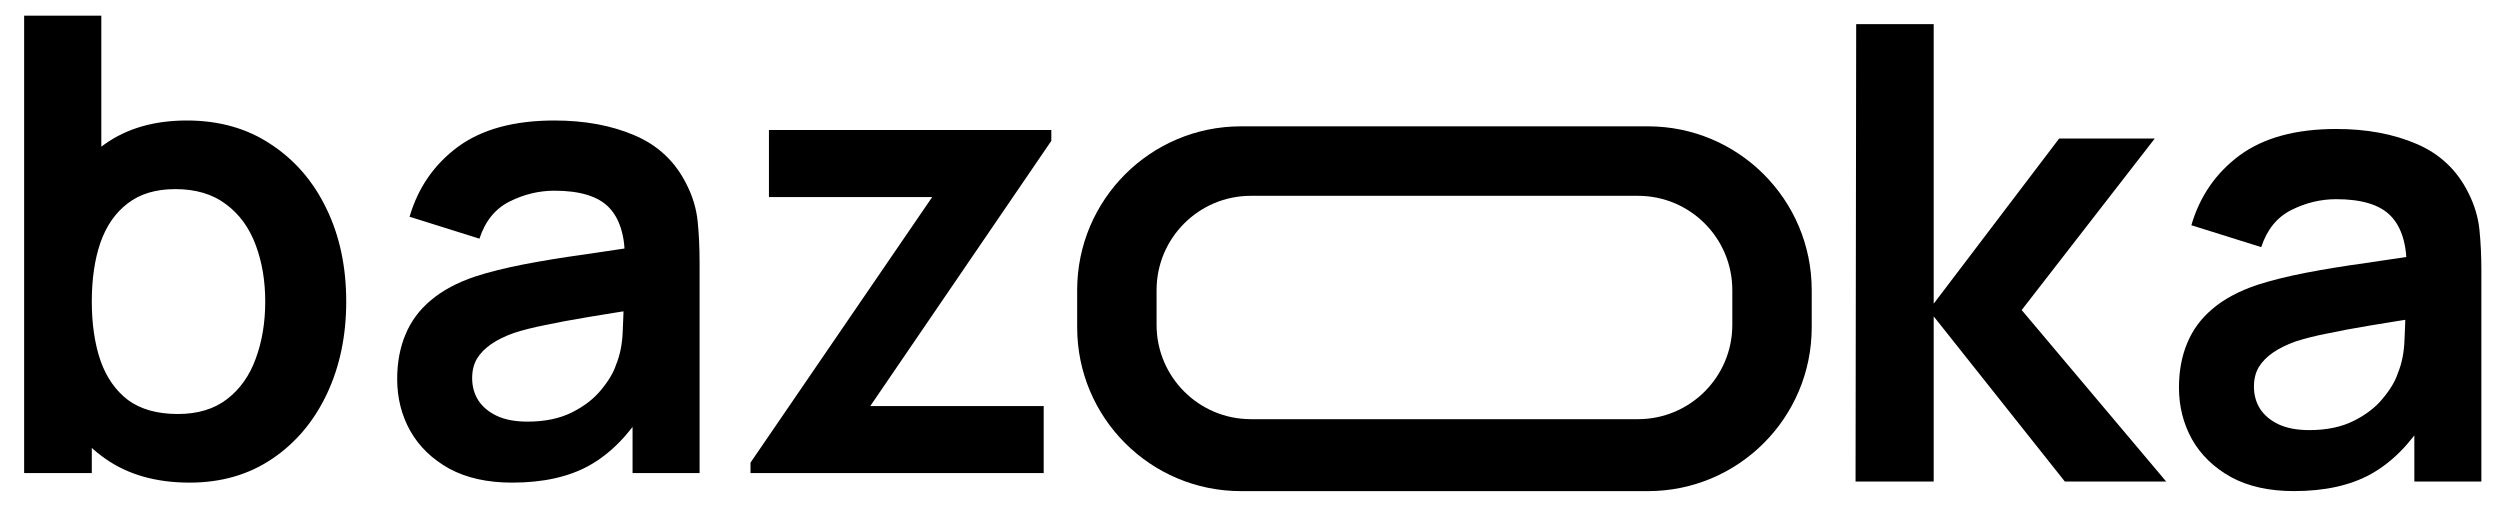 <svg width="186" height="38" viewBox="0 0 186 38" fill="none" xmlns="http://www.w3.org/2000/svg">
<g clip-path="url(#clip0_2_3)">
<path d="M138.053 35.828L138.1 1.797H143.867V22.594L153.202 10.305H160.315L150.413 23.067L161.166 35.828H153.627L143.867 23.539V35.828H138.053ZM170.67 36.537C168.827 36.537 167.267 36.191 165.991 35.498C164.715 34.788 163.746 33.851 163.084 32.685C162.438 31.519 162.115 30.235 162.115 28.833C162.115 27.604 162.32 26.501 162.73 25.524C163.14 24.532 163.77 23.681 164.62 22.972C165.471 22.247 166.574 21.657 167.929 21.2C168.953 20.869 170.151 20.57 171.521 20.302C172.908 20.034 174.404 19.79 176.011 19.569C177.634 19.333 179.328 19.081 181.093 18.813L179.06 19.971C179.076 18.206 178.682 16.906 177.878 16.071C177.075 15.236 175.72 14.819 173.814 14.819C172.663 14.819 171.553 15.087 170.481 15.622C169.41 16.158 168.662 17.08 168.236 18.387L163.037 16.757C163.667 14.598 164.865 12.865 166.629 11.557C168.41 10.25 170.804 9.596 173.814 9.596C176.082 9.596 178.075 9.966 179.793 10.707C181.526 11.447 182.81 12.66 183.645 14.346C184.102 15.244 184.377 16.166 184.472 17.111C184.567 18.041 184.614 19.057 184.614 20.16V35.828H179.627V30.298L180.454 31.196C179.304 33.04 177.957 34.395 176.413 35.261C174.885 36.112 172.971 36.537 170.67 36.537ZM171.805 32C173.097 32 174.2 31.771 175.113 31.314C176.027 30.858 176.752 30.298 177.288 29.637C177.839 28.975 178.209 28.352 178.398 27.77C178.698 27.045 178.863 26.218 178.895 25.288C178.942 24.343 178.966 23.579 178.966 22.996L180.714 23.516C178.997 23.784 177.524 24.02 176.295 24.225C175.066 24.43 174.011 24.626 173.128 24.816C172.246 24.989 171.466 25.186 170.789 25.406C170.127 25.643 169.568 25.918 169.111 26.233C168.654 26.549 168.299 26.911 168.047 27.321C167.811 27.73 167.693 28.211 167.693 28.762C167.693 29.392 167.85 29.952 168.165 30.44C168.481 30.913 168.937 31.291 169.536 31.575C170.151 31.858 170.907 32 171.805 32Z" fill="black"/>
<path d="M14.108 35.907C11.619 35.907 9.532 35.316 7.846 34.134C6.16 32.953 4.892 31.346 4.041 29.313C3.19 27.265 2.765 24.973 2.765 22.436C2.765 19.868 3.19 17.568 4.041 15.535C4.892 13.503 6.136 11.904 7.775 10.738C9.429 9.556 11.469 8.965 13.896 8.965C16.306 8.965 18.394 9.556 20.158 10.738C21.939 11.904 23.317 13.503 24.294 15.535C25.271 17.552 25.759 19.852 25.759 22.436C25.759 24.988 25.279 27.281 24.318 29.313C23.357 31.346 22.002 32.953 20.253 34.134C18.504 35.316 16.456 35.907 14.108 35.907ZM1.796 35.198V1.166H7.538V17.284H6.83V35.198H1.796ZM13.234 30.802C14.715 30.802 15.936 30.432 16.897 29.691C17.858 28.951 18.567 27.95 19.024 26.69C19.497 25.414 19.733 23.996 19.733 22.436C19.733 20.892 19.497 19.49 19.024 18.229C18.551 16.953 17.819 15.945 16.826 15.204C15.834 14.448 14.573 14.07 13.045 14.07C11.595 14.07 10.414 14.424 9.5 15.133C8.586 15.827 7.909 16.803 7.468 18.064C7.042 19.308 6.83 20.766 6.83 22.436C6.83 24.09 7.042 25.548 7.468 26.808C7.909 28.068 8.594 29.053 9.524 29.762C10.469 30.455 11.706 30.802 13.234 30.802ZM38.106 35.907C36.262 35.907 34.703 35.56 33.426 34.867C32.15 34.158 31.181 33.22 30.52 32.054C29.873 30.889 29.55 29.605 29.55 28.202C29.55 26.973 29.755 25.871 30.165 24.894C30.575 23.901 31.205 23.05 32.056 22.341C32.906 21.617 34.009 21.026 35.364 20.569C36.388 20.238 37.586 19.939 38.956 19.671C40.343 19.403 41.84 19.159 43.447 18.938C45.069 18.702 46.763 18.45 48.528 18.182L46.495 19.34C46.511 17.576 46.117 16.276 45.314 15.441C44.51 14.606 43.155 14.188 41.249 14.188C40.099 14.188 38.988 14.456 37.916 14.992C36.845 15.527 36.097 16.449 35.671 17.757L30.472 16.126C31.102 13.967 32.3 12.235 34.064 10.927C35.845 9.619 38.239 8.965 41.249 8.965C43.517 8.965 45.511 9.336 47.228 10.076C48.961 10.816 50.245 12.03 51.08 13.715C51.537 14.614 51.813 15.535 51.907 16.48C52.002 17.41 52.049 18.426 52.049 19.529V35.198H47.062V29.668L47.89 30.566C46.739 32.409 45.392 33.764 43.848 34.63C42.32 35.481 40.406 35.907 38.106 35.907ZM39.24 31.369C40.532 31.369 41.635 31.141 42.549 30.684C43.462 30.227 44.187 29.668 44.723 29.006C45.274 28.344 45.644 27.722 45.834 27.139C46.133 26.414 46.298 25.587 46.33 24.657C46.377 23.712 46.401 22.948 46.401 22.365L48.15 22.885C46.432 23.153 44.959 23.389 43.73 23.594C42.501 23.799 41.446 23.996 40.563 24.185C39.681 24.358 38.901 24.555 38.224 24.776C37.562 25.012 37.003 25.288 36.546 25.603C36.089 25.918 35.734 26.28 35.482 26.69C35.246 27.099 35.128 27.58 35.128 28.131C35.128 28.762 35.285 29.321 35.6 29.809C35.916 30.282 36.373 30.66 36.971 30.944C37.586 31.227 38.342 31.369 39.24 31.369ZM55.838 35.198V34.418L69.356 14.661H57.209V9.674H78.219V10.478L64.748 30.211H77.651V35.198H55.838Z" fill="black"/>
<path fill-rule="evenodd" clip-rule="evenodd" d="M92.327 9.399C85.597 9.399 80.141 14.855 80.141 21.585V24.354C80.141 31.084 85.597 36.54 92.327 36.54H122.606C129.336 36.54 134.792 31.084 134.792 24.354V21.585C134.792 14.855 129.336 9.399 122.606 9.399H92.327ZM93.065 14.569C89.191 14.569 86.049 17.71 86.049 21.585V24.17C86.049 28.044 89.191 31.186 93.065 31.186H121.868C125.743 31.186 128.884 28.044 128.884 24.17V21.585C128.884 17.71 125.743 14.569 121.868 14.569H93.065Z" fill="black"/>
</g>
<defs>
<clipPath id="clip0_2_3">
<rect width="185" height="36.926" fill="white" transform="translate(0.75 0.537)"/>
</clipPath>
</defs>
</svg>
